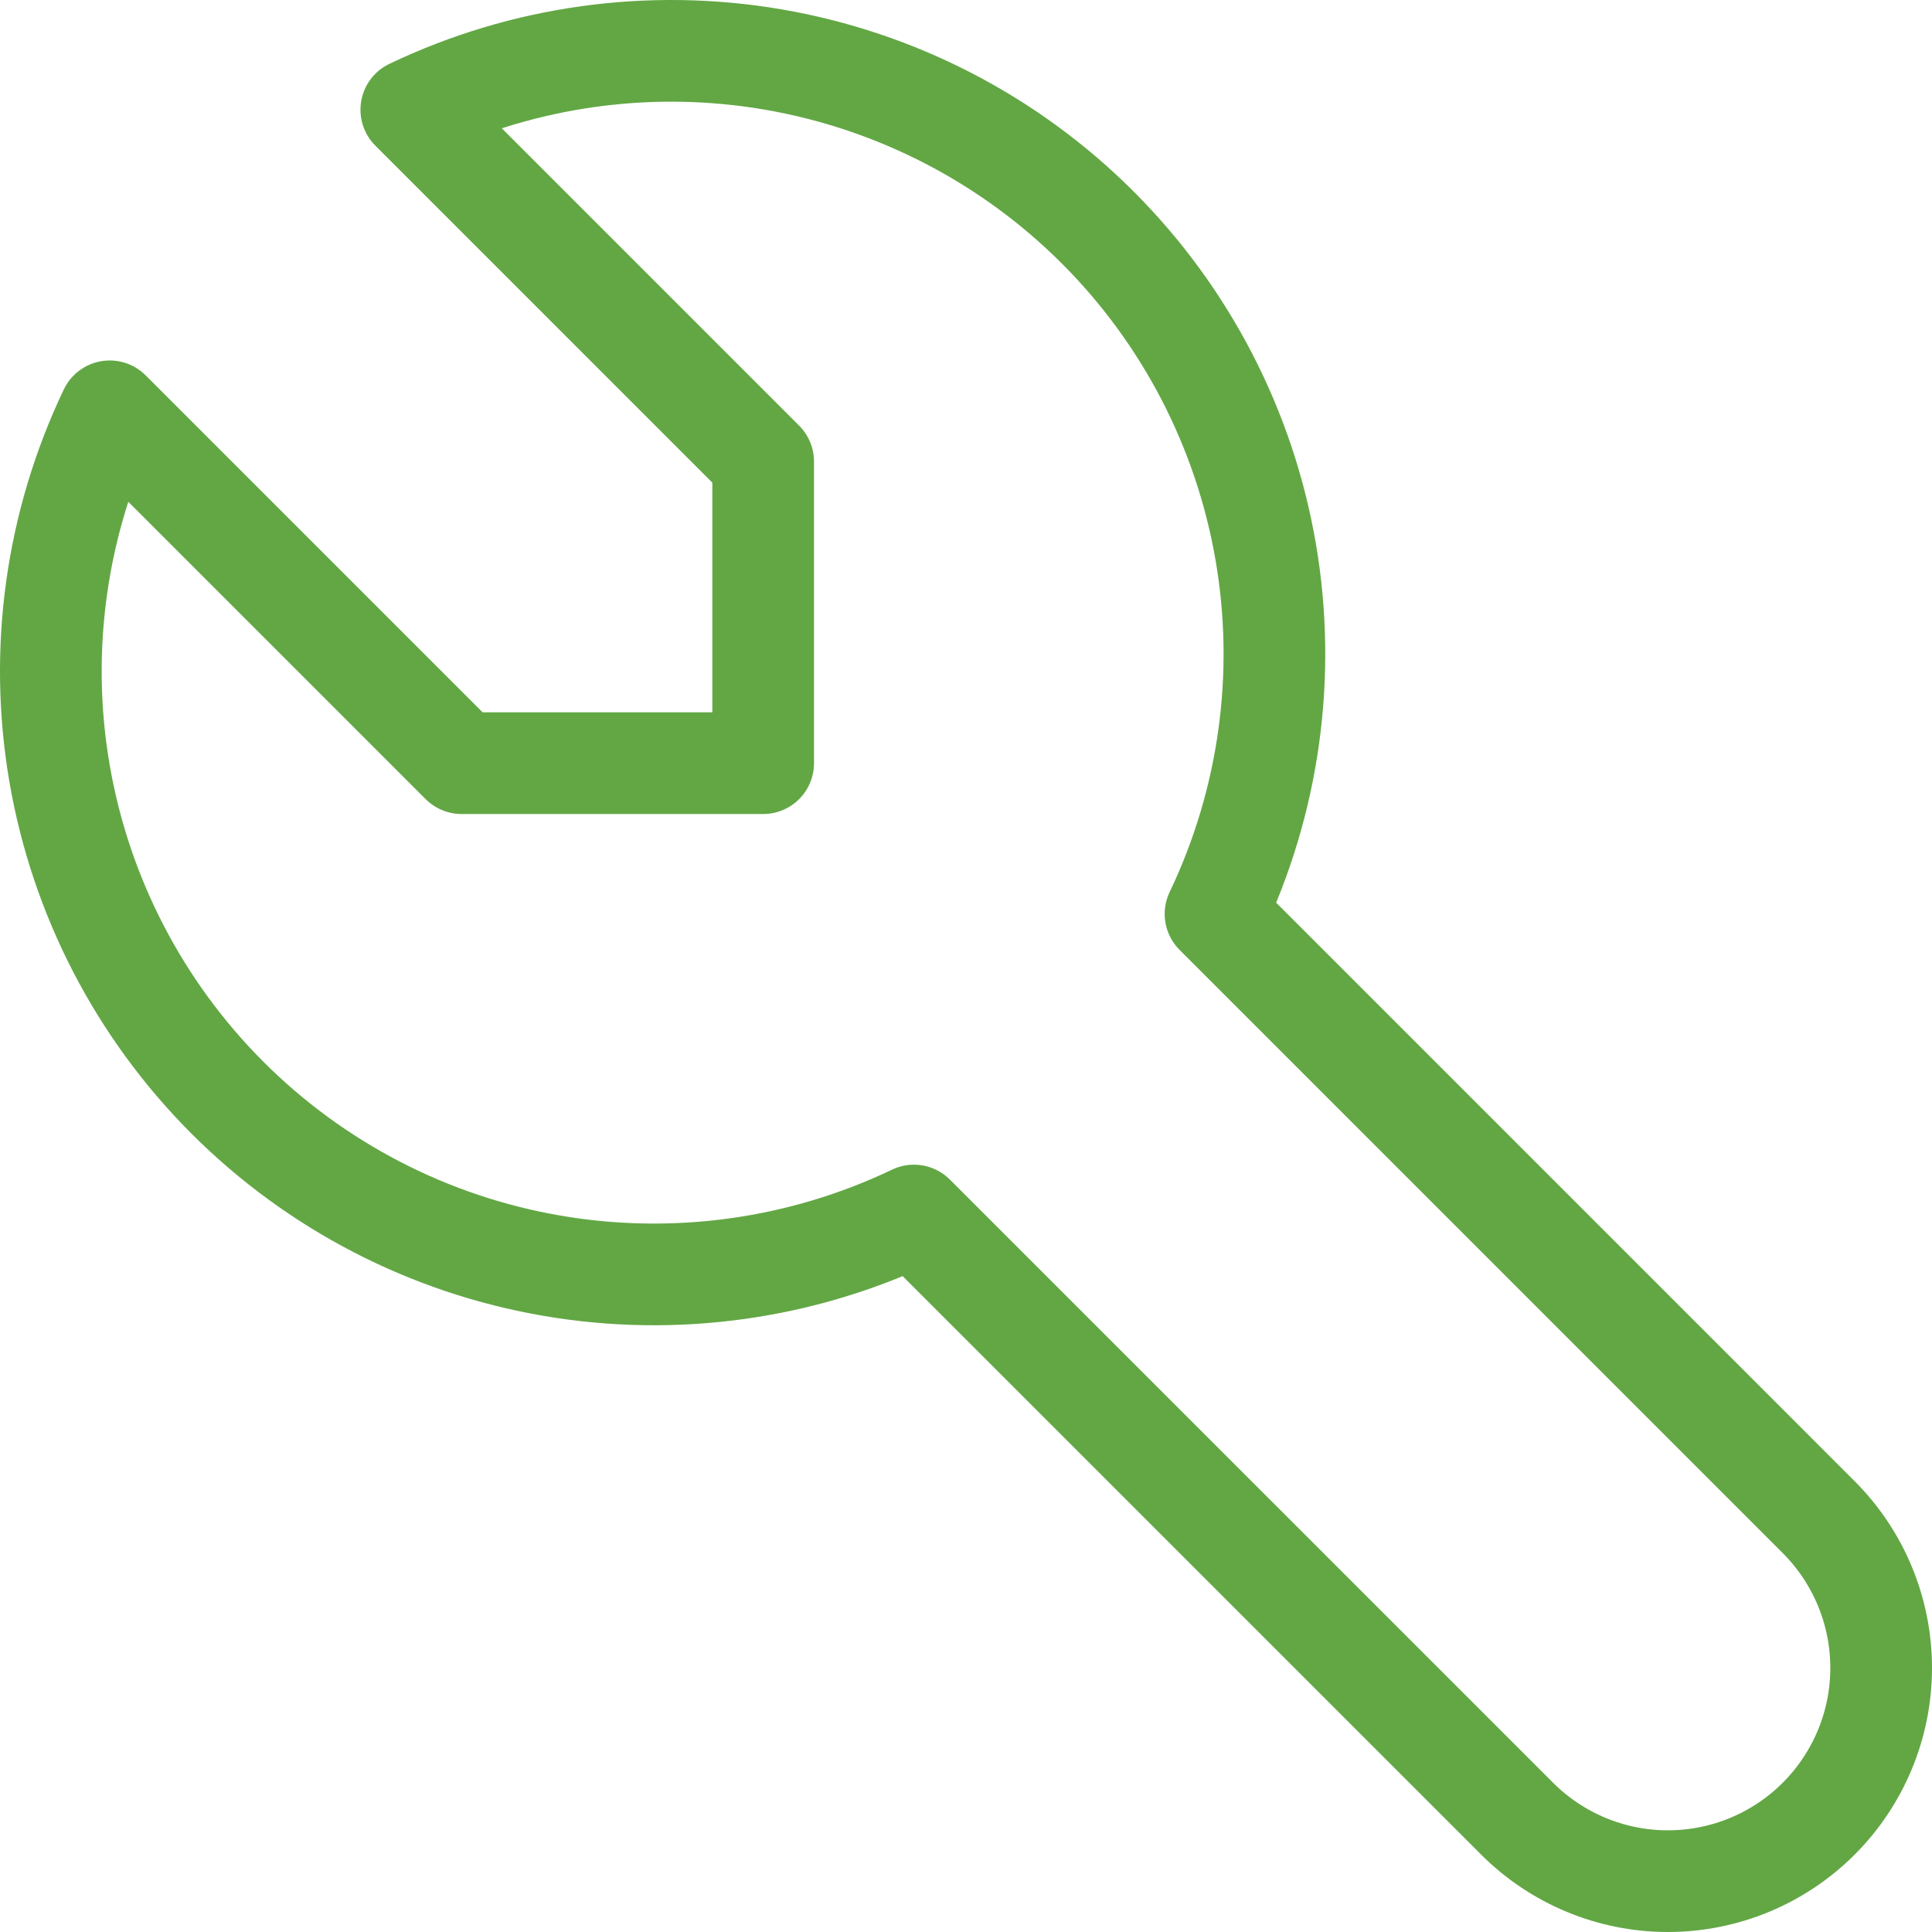 <svg width="57" height="57" viewBox="0 0 57 57" fill="none" xmlns="http://www.w3.org/2000/svg">
<path d="M13.618 22.516H22.516V13.618L12.135 3.237C15.456 1.651 19.186 1.134 22.813 1.756C26.44 2.379 29.785 4.11 32.387 6.712C34.989 9.314 36.721 12.659 37.343 16.286C37.965 19.913 37.448 23.644 35.862 26.964L53.657 44.76C54.837 45.94 55.5 47.54 55.5 49.208C55.5 50.877 54.837 52.477 53.657 53.657C52.477 54.837 50.877 55.5 49.208 55.5C47.54 55.5 45.94 54.837 44.76 53.657L26.964 35.862C23.644 37.448 19.913 37.965 16.286 37.343C12.659 36.721 9.314 34.989 6.712 32.387C4.11 29.785 2.379 26.44 1.756 22.813C1.134 19.186 1.651 15.456 3.237 12.135L13.618 22.516Z" stroke="#62A744" stroke-width="3" stroke-linecap="round" stroke-linejoin="round"/>
</svg>
